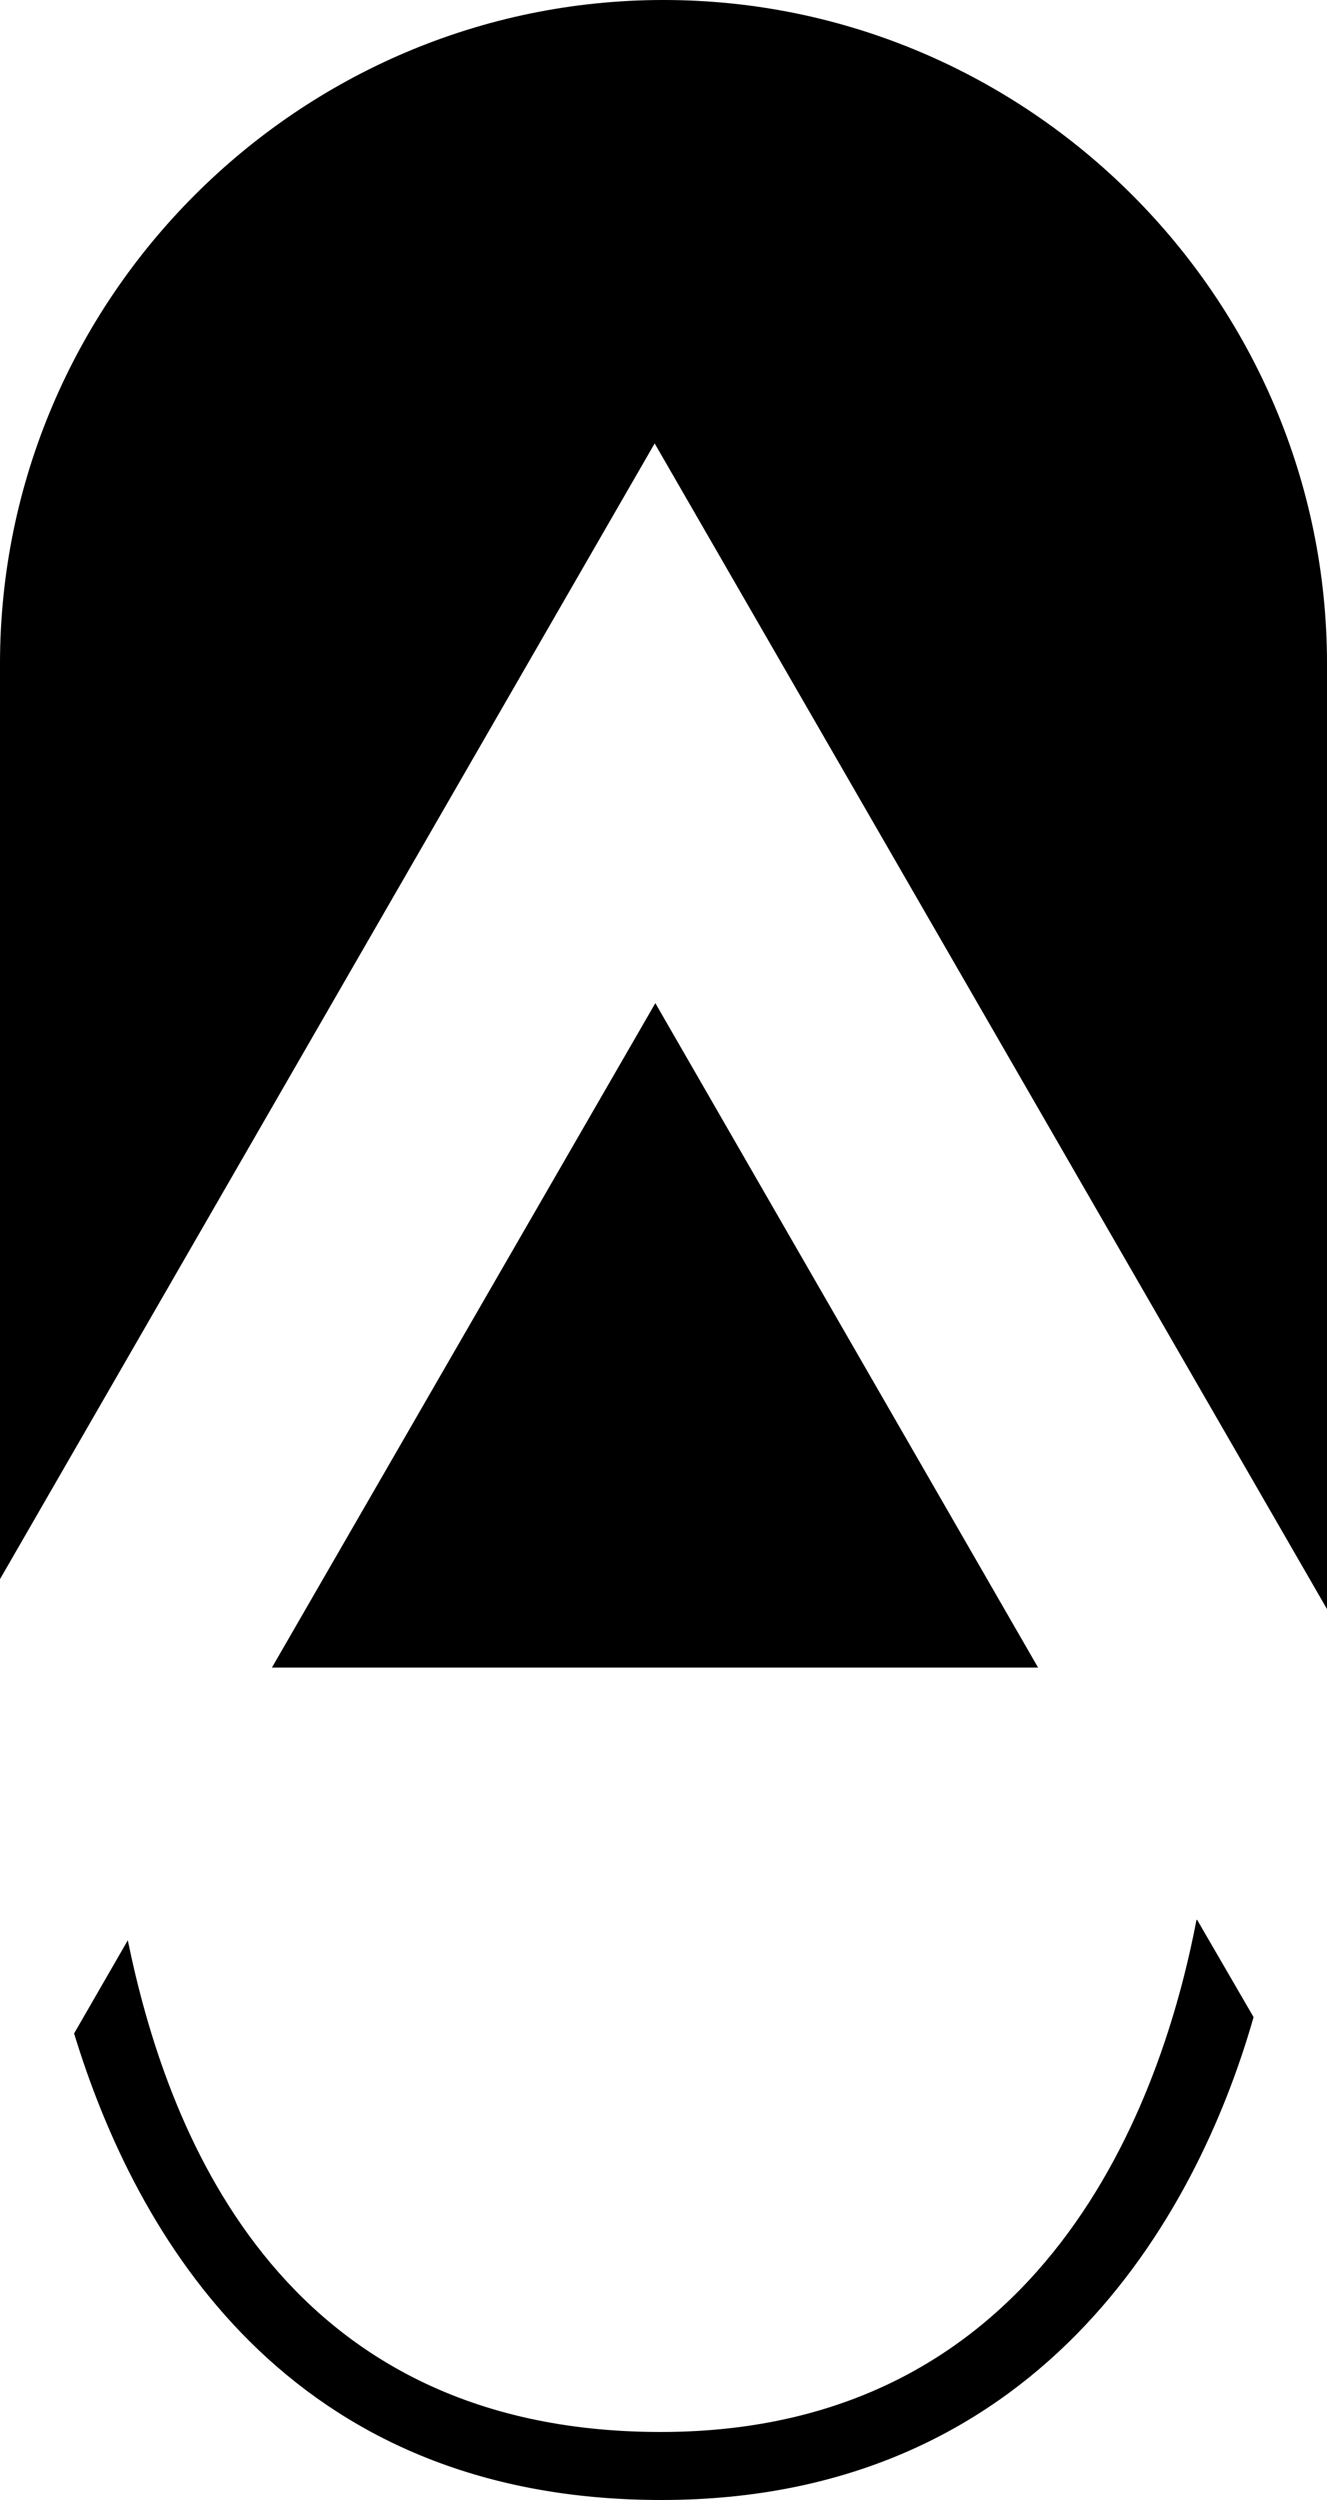 <svg xmlns="http://www.w3.org/2000/svg" xmlns:xlink="http://www.w3.org/1999/xlink" id="Calque_1" data-name="Calque 1" viewBox="0 0 19.52 36.76"><defs><clipPath id="clippath"><rect width="19.52" height="36.76" style="fill: none; stroke-width: 0px;"></rect></clipPath></defs><g style="clip-path: url(#clippath);"><g><path d="m19.52,23.67v-13.91C19.52,4.39,15.13,0,9.76,0S0,4.39,0,9.76v13.46L9.63,6.52l9.89,17.14h0Z" style="stroke-width: 0px;"></path><polygon points="4 24.52 15.27 24.52 9.64 14.75 4 24.52" style="stroke-width: 0px;"></polygon><path d="m17.6,28.23c-.5,2.62-2.2,7.53-7.88,7.53s-7.29-4.55-7.84-7.23l-.79,1.37c.9,2.95,3.13,6.86,8.64,6.86s7.86-4.12,8.71-7.1l-.83-1.43h-.01Z" style="stroke-width: 0px;"></path></g></g></svg>